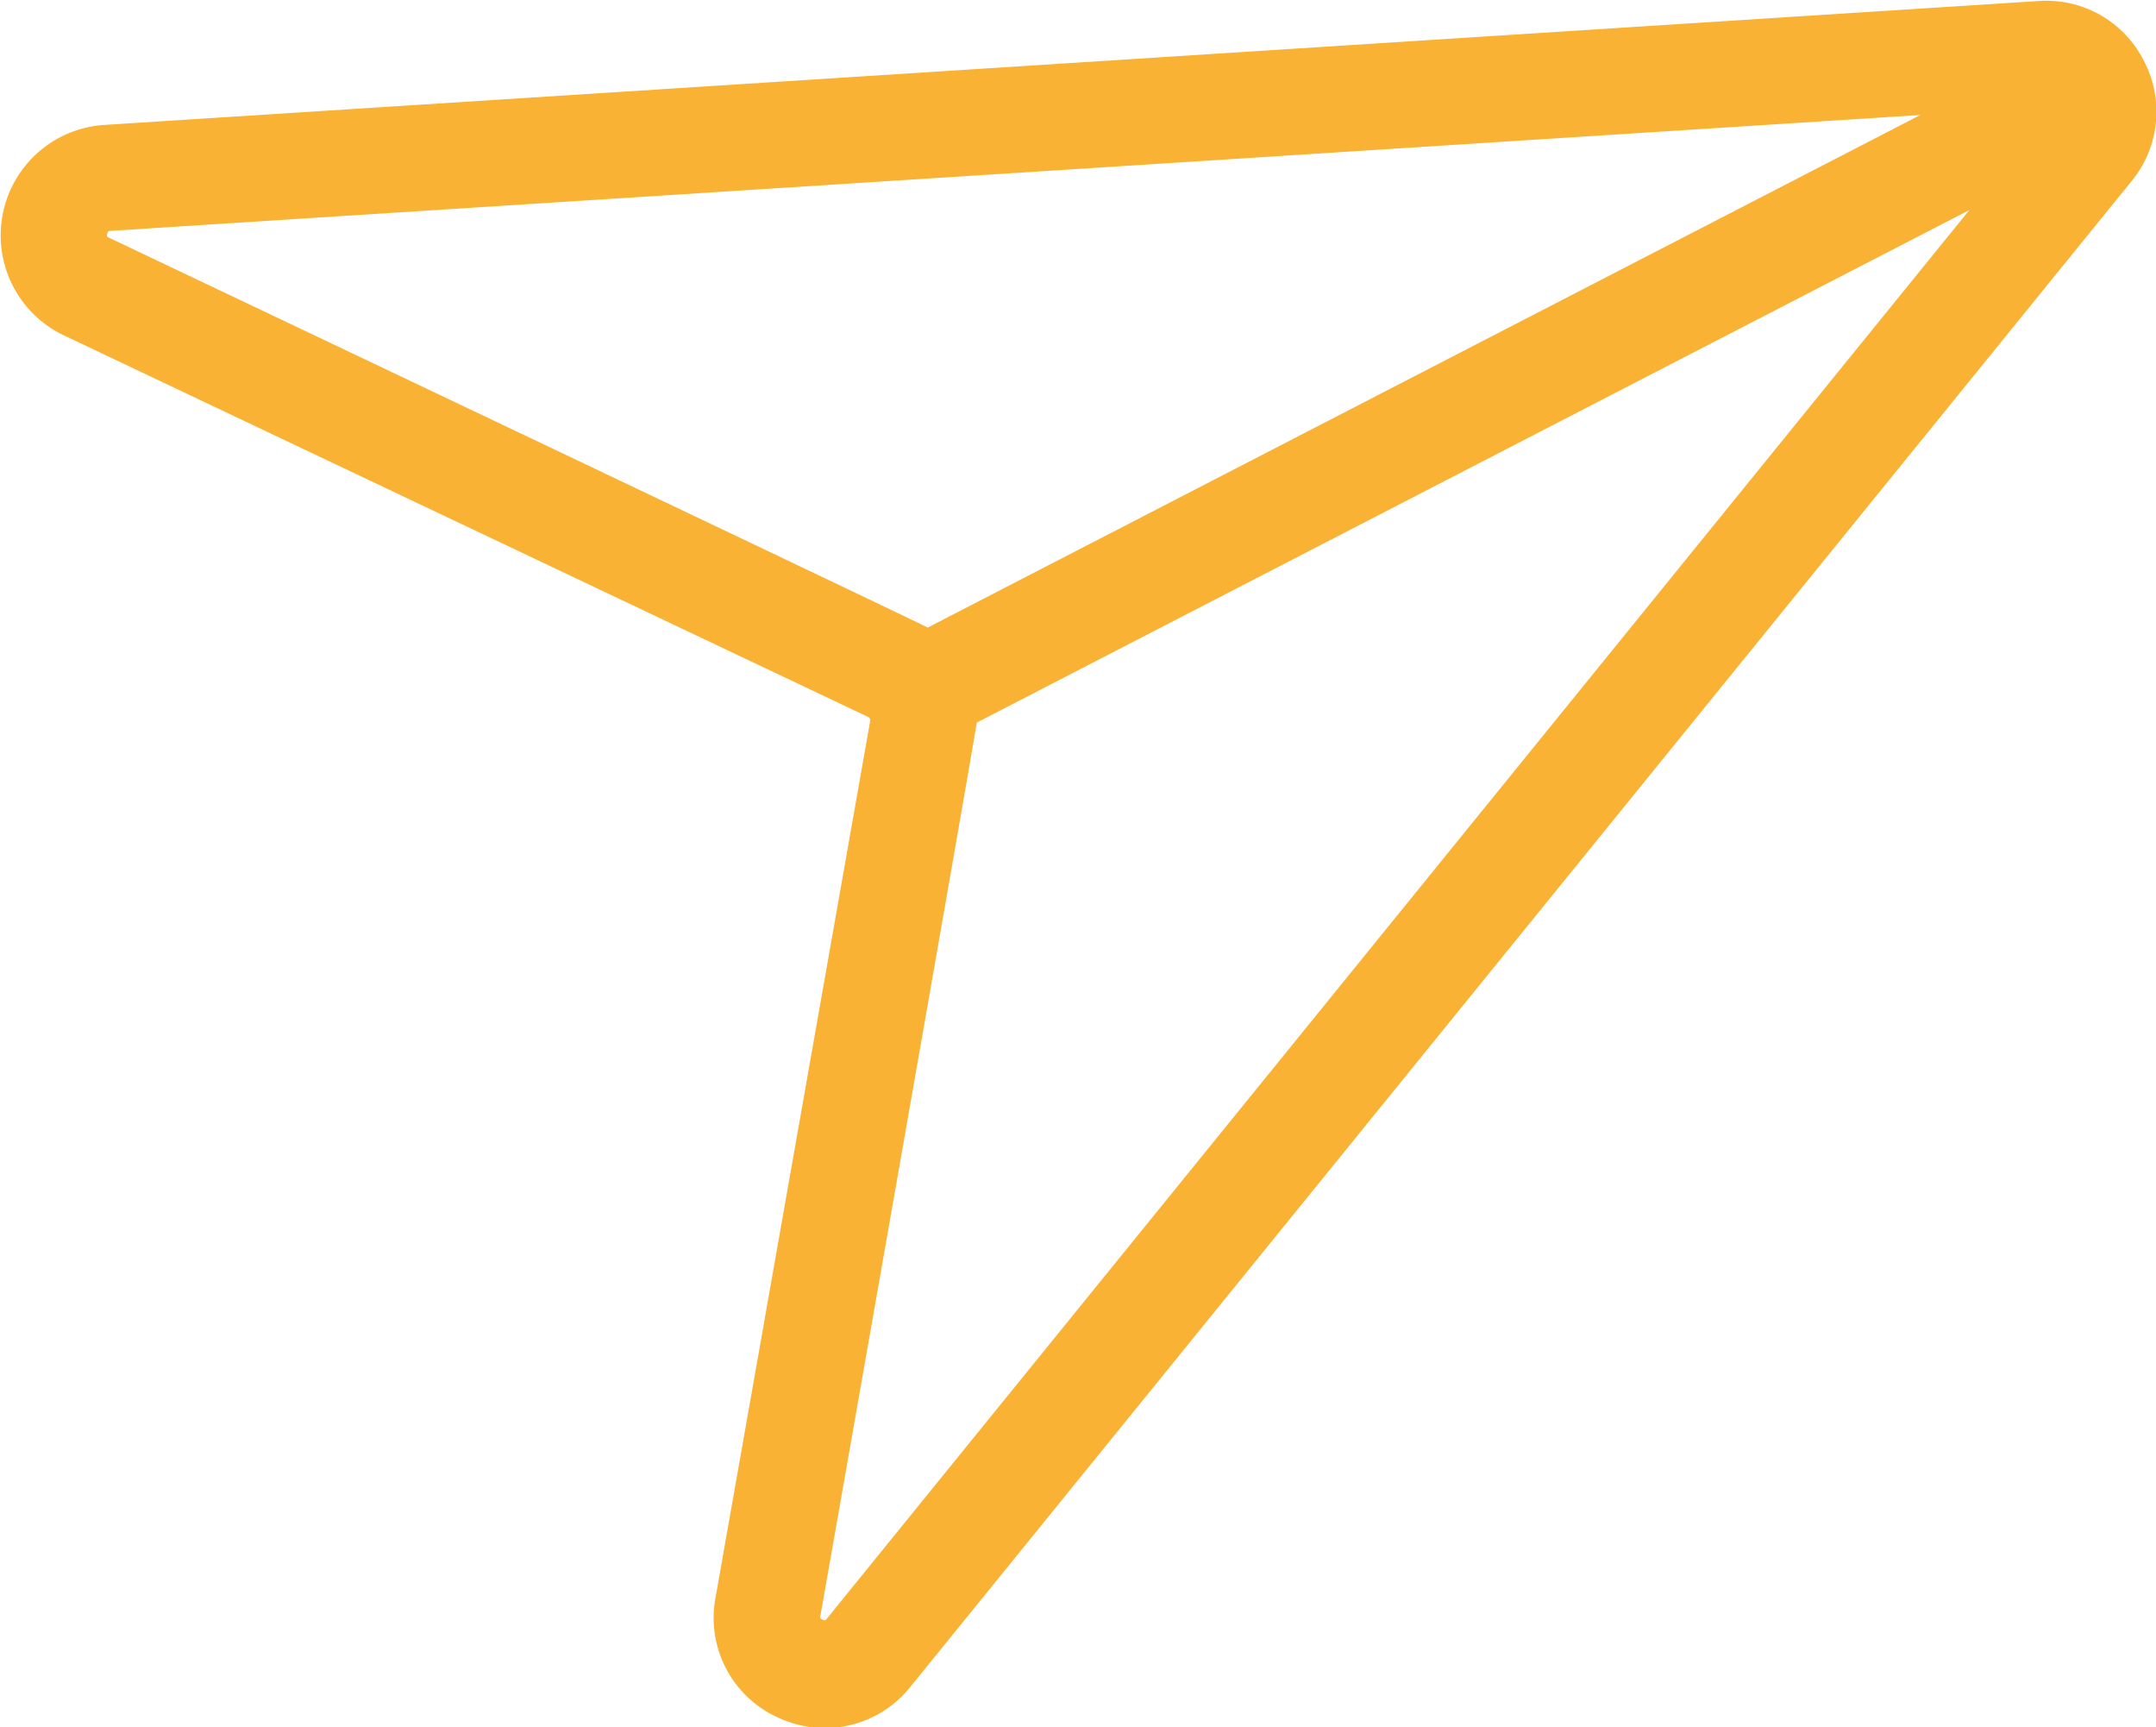 <svg xmlns="http://www.w3.org/2000/svg" xmlns:xlink="http://www.w3.org/1999/xlink" width="23.01" height="18.43" viewBox="0 0 23.01 18.43">
  <defs>
    <linearGradient id="linear-gradient" x1="-111.678" y1="-10.697" x2="-110.738" y2="-10.697" gradientUnits="objectBoundingBox">
      <stop offset="0" stop-color="#fcea10"/>
      <stop offset="1" stop-color="#f9b233"/>
    </linearGradient>
  </defs>
  <path id="Path_460" data-name="Path 460" d="M785.656,1489.343l0,0,0,0a1.165,1.165,0,0,0-1.122-.633l-20.644,1.322a1.181,1.181,0,0,0-.431,2.245l8.585,4.072a.039.039,0,0,1,.021.042l-1.651,9.357a1.166,1.166,0,0,0,.673,1.279,1.1,1.1,0,0,0,.137.053,1.165,1.165,0,0,0,1.27-.383l13.033-16.065A1.166,1.166,0,0,0,785.656,1489.343Zm-21.734,1.851c.007-.03.016-.031.037-.032l19.314-1.236-10.594,5.469c-.047-.032-8.734-4.158-8.734-4.158C763.925,1491.229,763.916,1491.224,763.921,1491.194Zm7.681,14.775c-.013.017-.019.025-.047.011s-.027-.022-.022-.042c0,0,1.667-9.472,1.668-9.529l10.594-5.469Z" transform="translate(-762.778 -1488.699)" fill="url(#linear-gradient)"/>
</svg>
